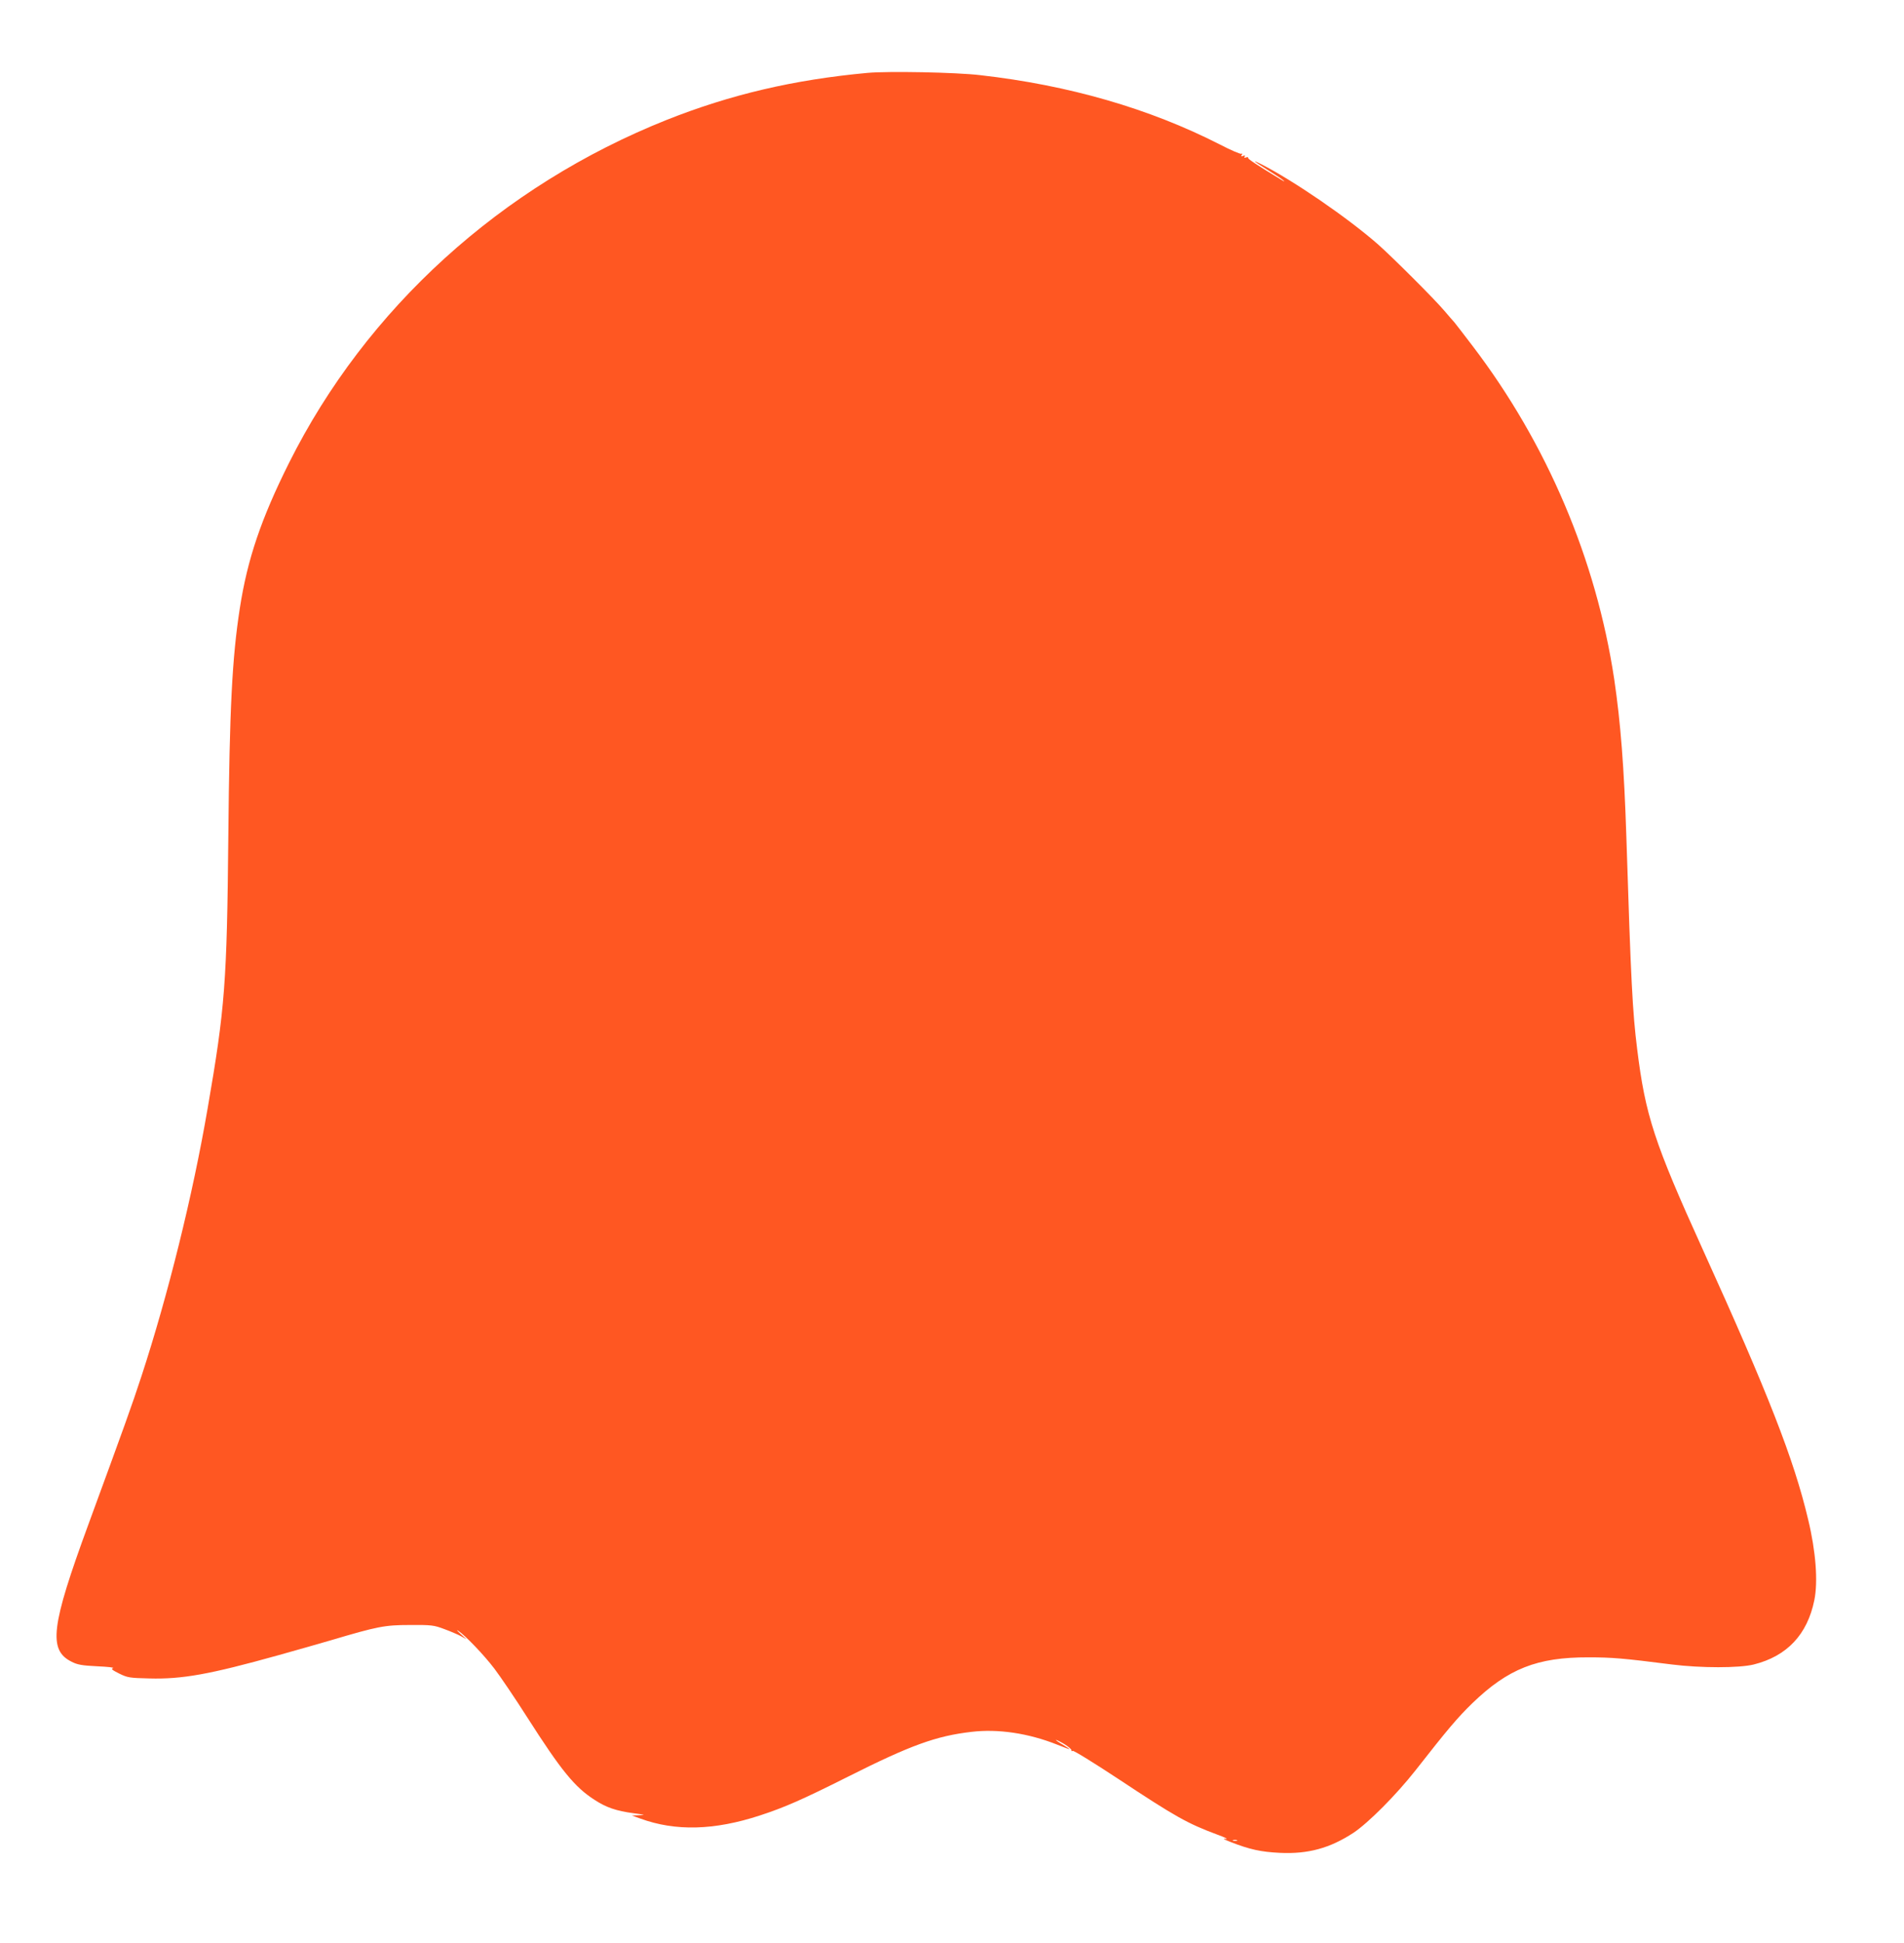 <?xml version="1.0" standalone="no"?>
<!DOCTYPE svg PUBLIC "-//W3C//DTD SVG 20010904//EN"
 "http://www.w3.org/TR/2001/REC-SVG-20010904/DTD/svg10.dtd">
<svg version="1.0" xmlns="http://www.w3.org/2000/svg"
 width="1255pt" height="1280pt" viewBox="0 0 1255 1280"
 preserveAspectRatio="xMidYMid meet">
<g transform="translate(0,1280) scale(0.1,-0.1)"
fill="#ff5722" stroke="none">
<path d="M5720 12320 c-489 -45 -905 -143 -1326 -310 -1089 -434 -1980 -1242
-2489 -2260 -184 -368 -274 -634 -324 -956 -51 -328 -68 -663 -76 -1499 -9
-969 -22 -1137 -136 -1795 -99 -578 -262 -1233 -436 -1765 -63 -193 -113 -331
-351 -980 -246 -670 -265 -826 -110 -903 39 -20 69 -25 170 -30 67 -3 114 -8
103 -12 -15 -5 -7 -12 41 -36 55 -27 68 -29 198 -32 217 -6 399 27 851 153 72
20 159 45 195 55 36 10 104 30 153 44 304 90 352 100 517 100 145 1 160 -1
229 -27 41 -15 90 -36 110 -47 l36 -20 -40 36 c-22 20 -29 29 -15 20 47 -31
170 -159 239 -250 38 -50 136 -194 216 -320 225 -352 313 -460 444 -544 77
-50 140 -72 256 -88 77 -10 83 -12 40 -13 l-50 -2 55 -20 c233 -85 488 -78
788 20 165 54 279 104 584 257 410 206 578 267 811 294 176 21 376 -9 565 -84
45 -18 82 -32 82 -30 0 2 -20 15 -45 30 -25 14 -45 28 -45 31 0 2 24 -9 53
-26 28 -17 51 -36 49 -42 -1 -6 2 -8 8 -4 6 4 140 -79 298 -183 384 -254 458
-295 656 -369 50 -18 75 -31 56 -28 -25 4 -16 -2 30 -20 127 -50 202 -66 326
-72 186 -9 331 31 485 132 98 65 282 250 408 410 213 272 279 350 376 444 235
227 427 303 765 302 156 0 228 -6 550 -47 192 -24 443 -24 540 0 219 55 353
197 399 424 25 122 10 321 -41 532 -94 397 -264 830 -693 1775 -322 709 -380
887 -434 1325 -30 239 -41 444 -71 1395 -15 464 -38 754 -80 1040 -119 789
-443 1552 -933 2195 -61 80 -115 150 -121 157 -6 6 -36 41 -66 76 -68 80 -339
350 -438 438 -200 175 -556 419 -770 528 -66 34 -49 19 41 -37 45 -28 91 -58
102 -67 16 -14 14 -14 -10 1 -158 96 -220 136 -218 144 2 5 -5 6 -14 3 -11 -4
-14 -3 -9 5 5 8 1 10 -10 5 -13 -5 -15 -3 -9 7 5 8 4 11 -2 7 -6 -4 -71 24
-144 62 -463 236 -994 390 -1579 456 -160 19 -606 27 -740 15z m2433 -11647
c-7 -2 -19 -2 -25 0 -7 3 -2 5 12 5 14 0 19 -2 13 -5z"/>
</g>
</svg>

